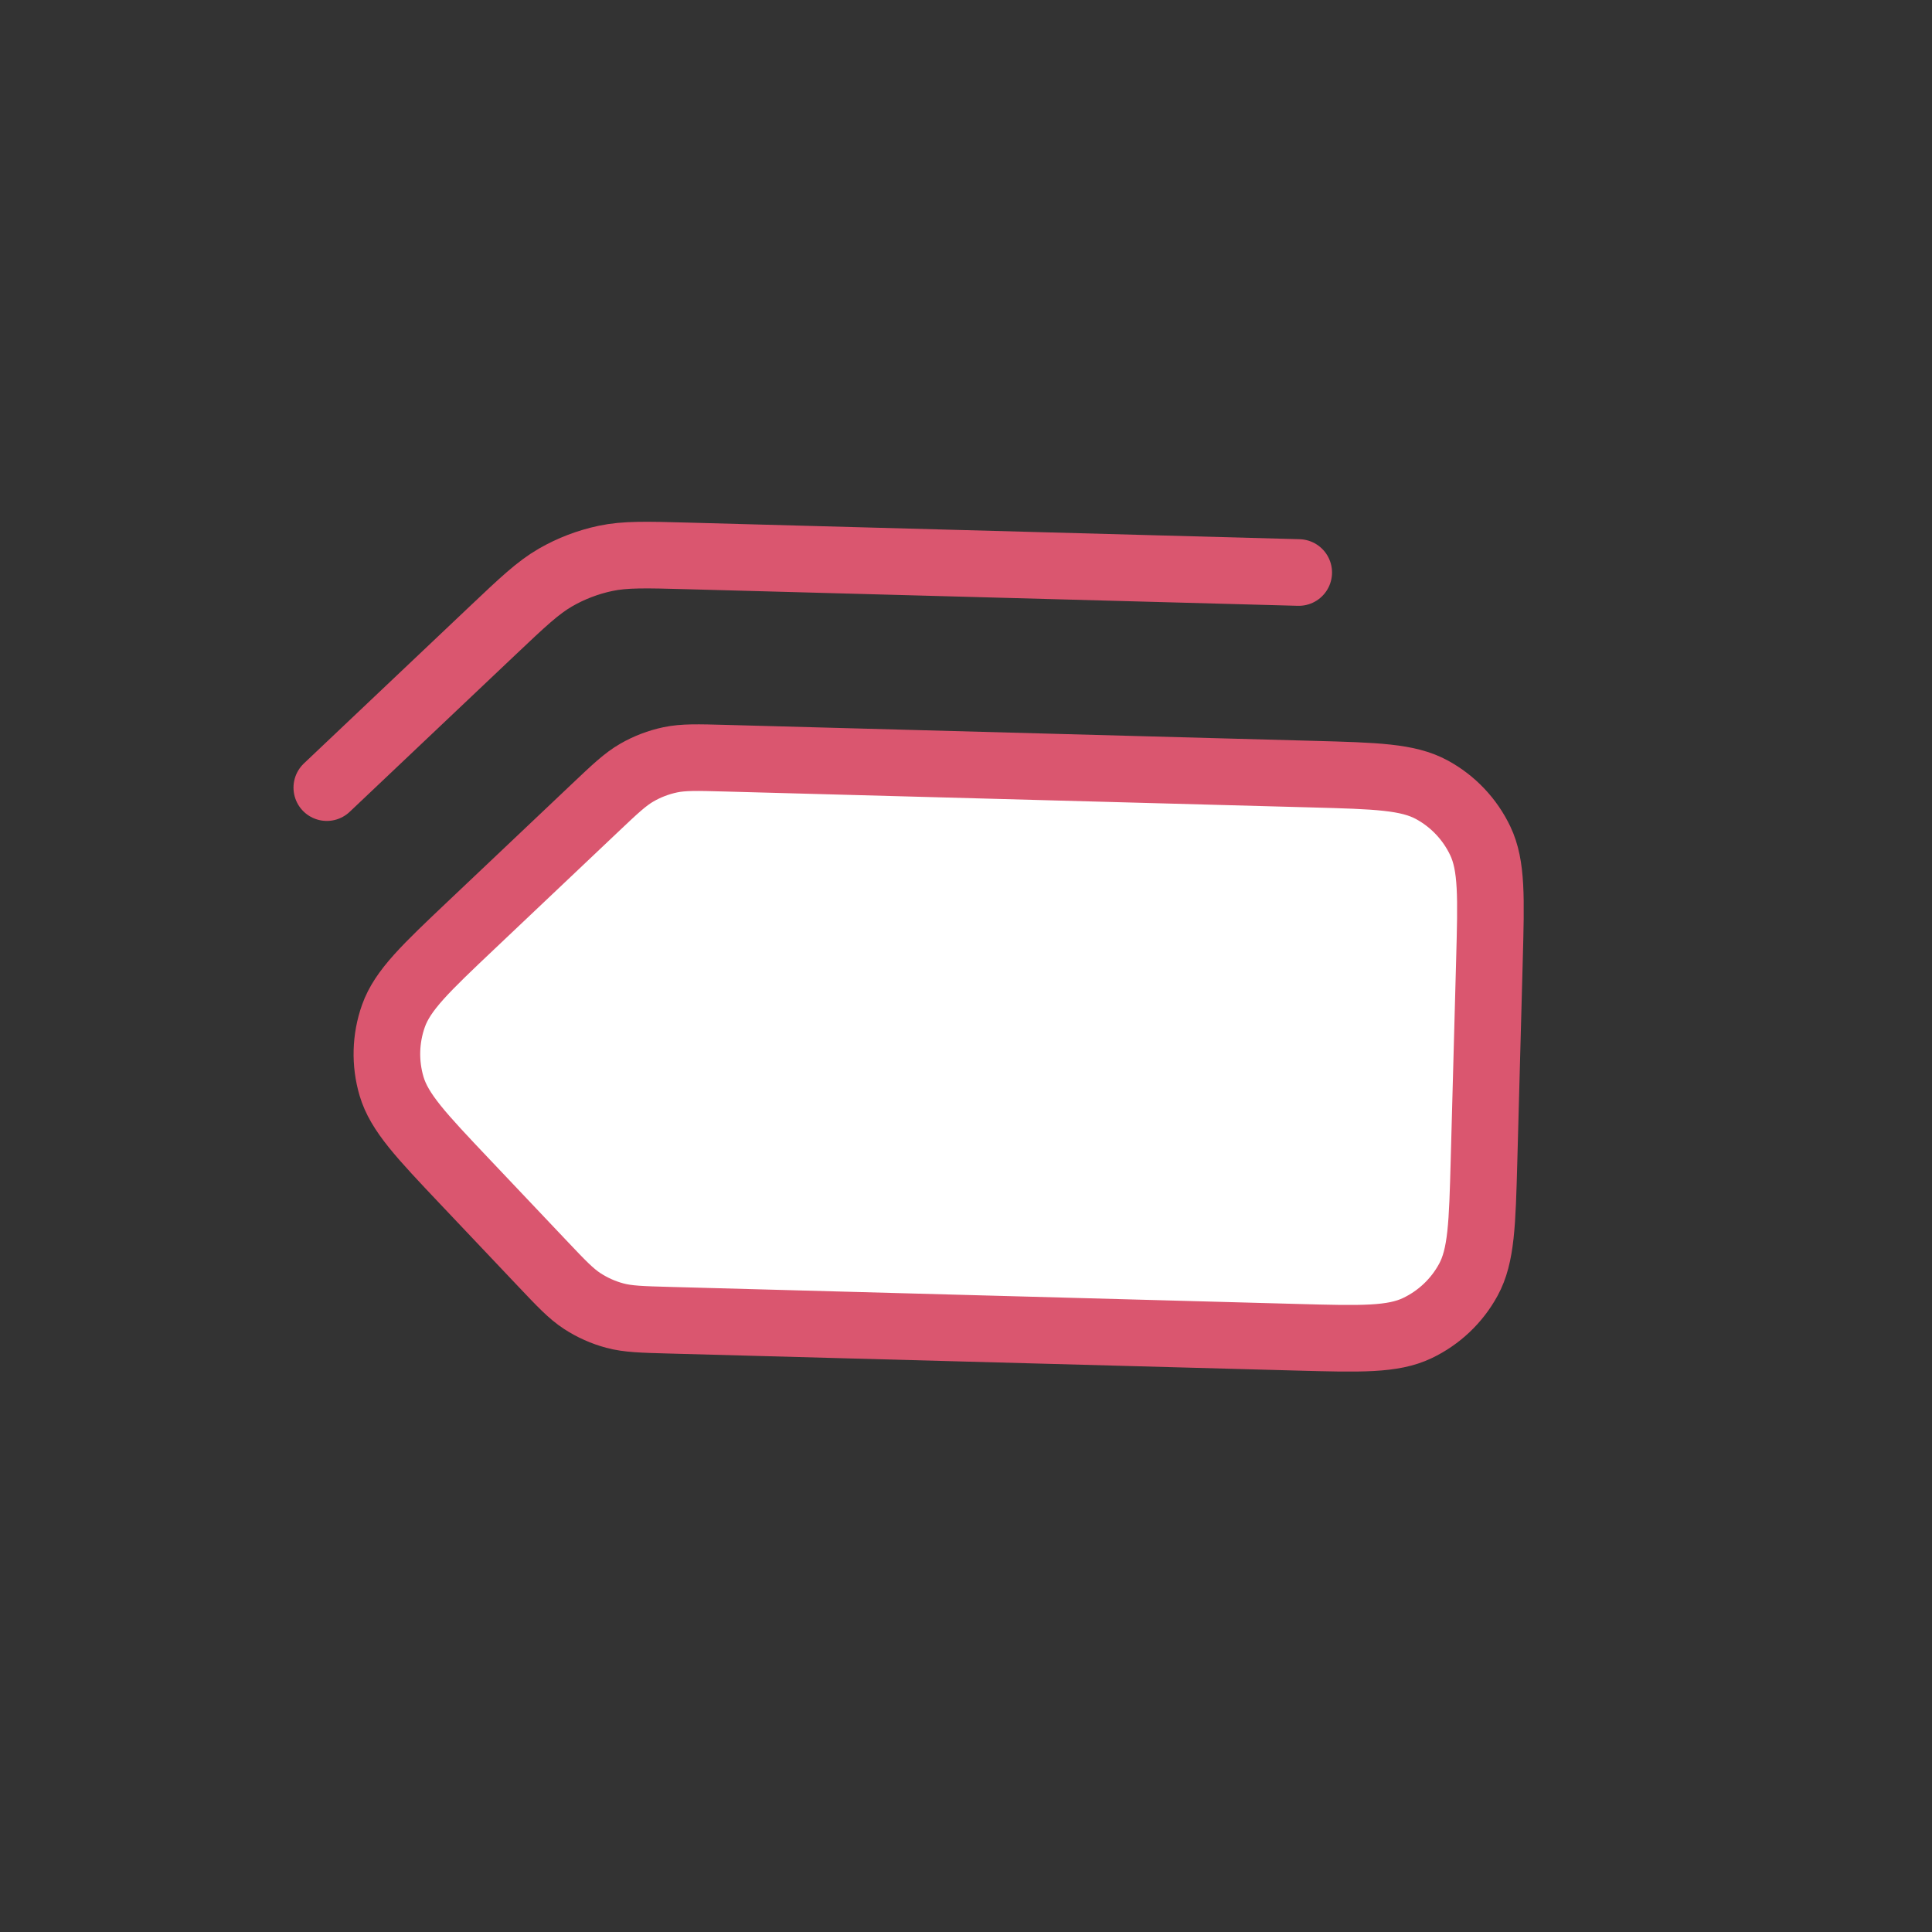 <svg width="116" height="116" viewBox="0 0 116 116" fill="none" xmlns="http://www.w3.org/2000/svg">
<rect x="0" y="0" width="116" height="116" fill="#333333" stroke="none"/>
<g id="tag-03" clip-path="url(#clip0_420_164288)">
<g id="Icon">
<path d="M40.202 79.268C38.531 79.223 37.695 79.2 36.914 78.99C36.222 78.804 35.563 78.51 34.962 78.119C34.284 77.677 33.71 77.071 32.56 75.857L27.921 70.959C25.29 68.181 23.974 66.791 23.509 65.218C23.101 63.834 23.141 62.356 23.624 60.996C24.173 59.45 25.562 58.134 28.341 55.503L35.72 48.514C36.933 47.365 37.54 46.79 38.241 46.386C38.862 46.029 39.536 45.771 40.237 45.622C41.029 45.455 41.864 45.478 43.535 45.523L78.795 46.48C82.62 46.584 84.533 46.636 85.974 47.42C87.242 48.11 88.258 49.184 88.878 50.487C89.583 51.968 89.531 53.881 89.427 57.707L89.103 69.659C88.999 73.484 88.947 75.397 88.162 76.838C87.473 78.106 86.399 79.122 85.096 79.742C83.615 80.447 81.702 80.395 77.876 80.291L40.202 79.268Z" fill="white"/>
<path d="M77.977 34.374L41.296 33.378C38.79 33.31 37.537 33.276 36.35 33.527C35.298 33.75 34.287 34.136 33.355 34.673C32.304 35.279 31.394 36.141 29.573 37.865L19.622 47.29M27.921 70.959L32.56 75.857C33.71 77.071 34.284 77.677 34.962 78.119C35.563 78.51 36.222 78.804 36.914 78.99C37.695 79.2 38.531 79.223 40.202 79.268L77.876 80.291C81.702 80.395 83.615 80.447 85.096 79.742C86.399 79.122 87.473 78.106 88.162 76.838C88.947 75.397 88.999 73.484 89.103 69.659L89.427 57.707C89.531 53.881 89.583 51.968 88.878 50.487C88.258 49.184 87.242 48.11 85.974 47.42C84.533 46.636 82.62 46.584 78.795 46.48L43.535 45.523C41.864 45.478 41.029 45.455 40.237 45.622C39.536 45.771 38.862 46.029 38.241 46.386C37.54 46.79 36.933 47.365 35.72 48.514L28.341 55.503C25.562 58.134 24.173 59.45 23.624 60.996C23.141 62.356 23.101 63.834 23.509 65.218C23.974 66.791 25.29 68.181 27.921 70.959Z" stroke="#DA566F" stroke-width="4" stroke-linecap="round" stroke-linejoin="round"/>
</g>
</g>
<defs>
<clipPath id="clip0_420_164288">
<rect width="82" height="82" fill="white" transform="translate(0.039 56.426) rotate(-43.444)"/>
</clipPath>
</defs>
</svg>
